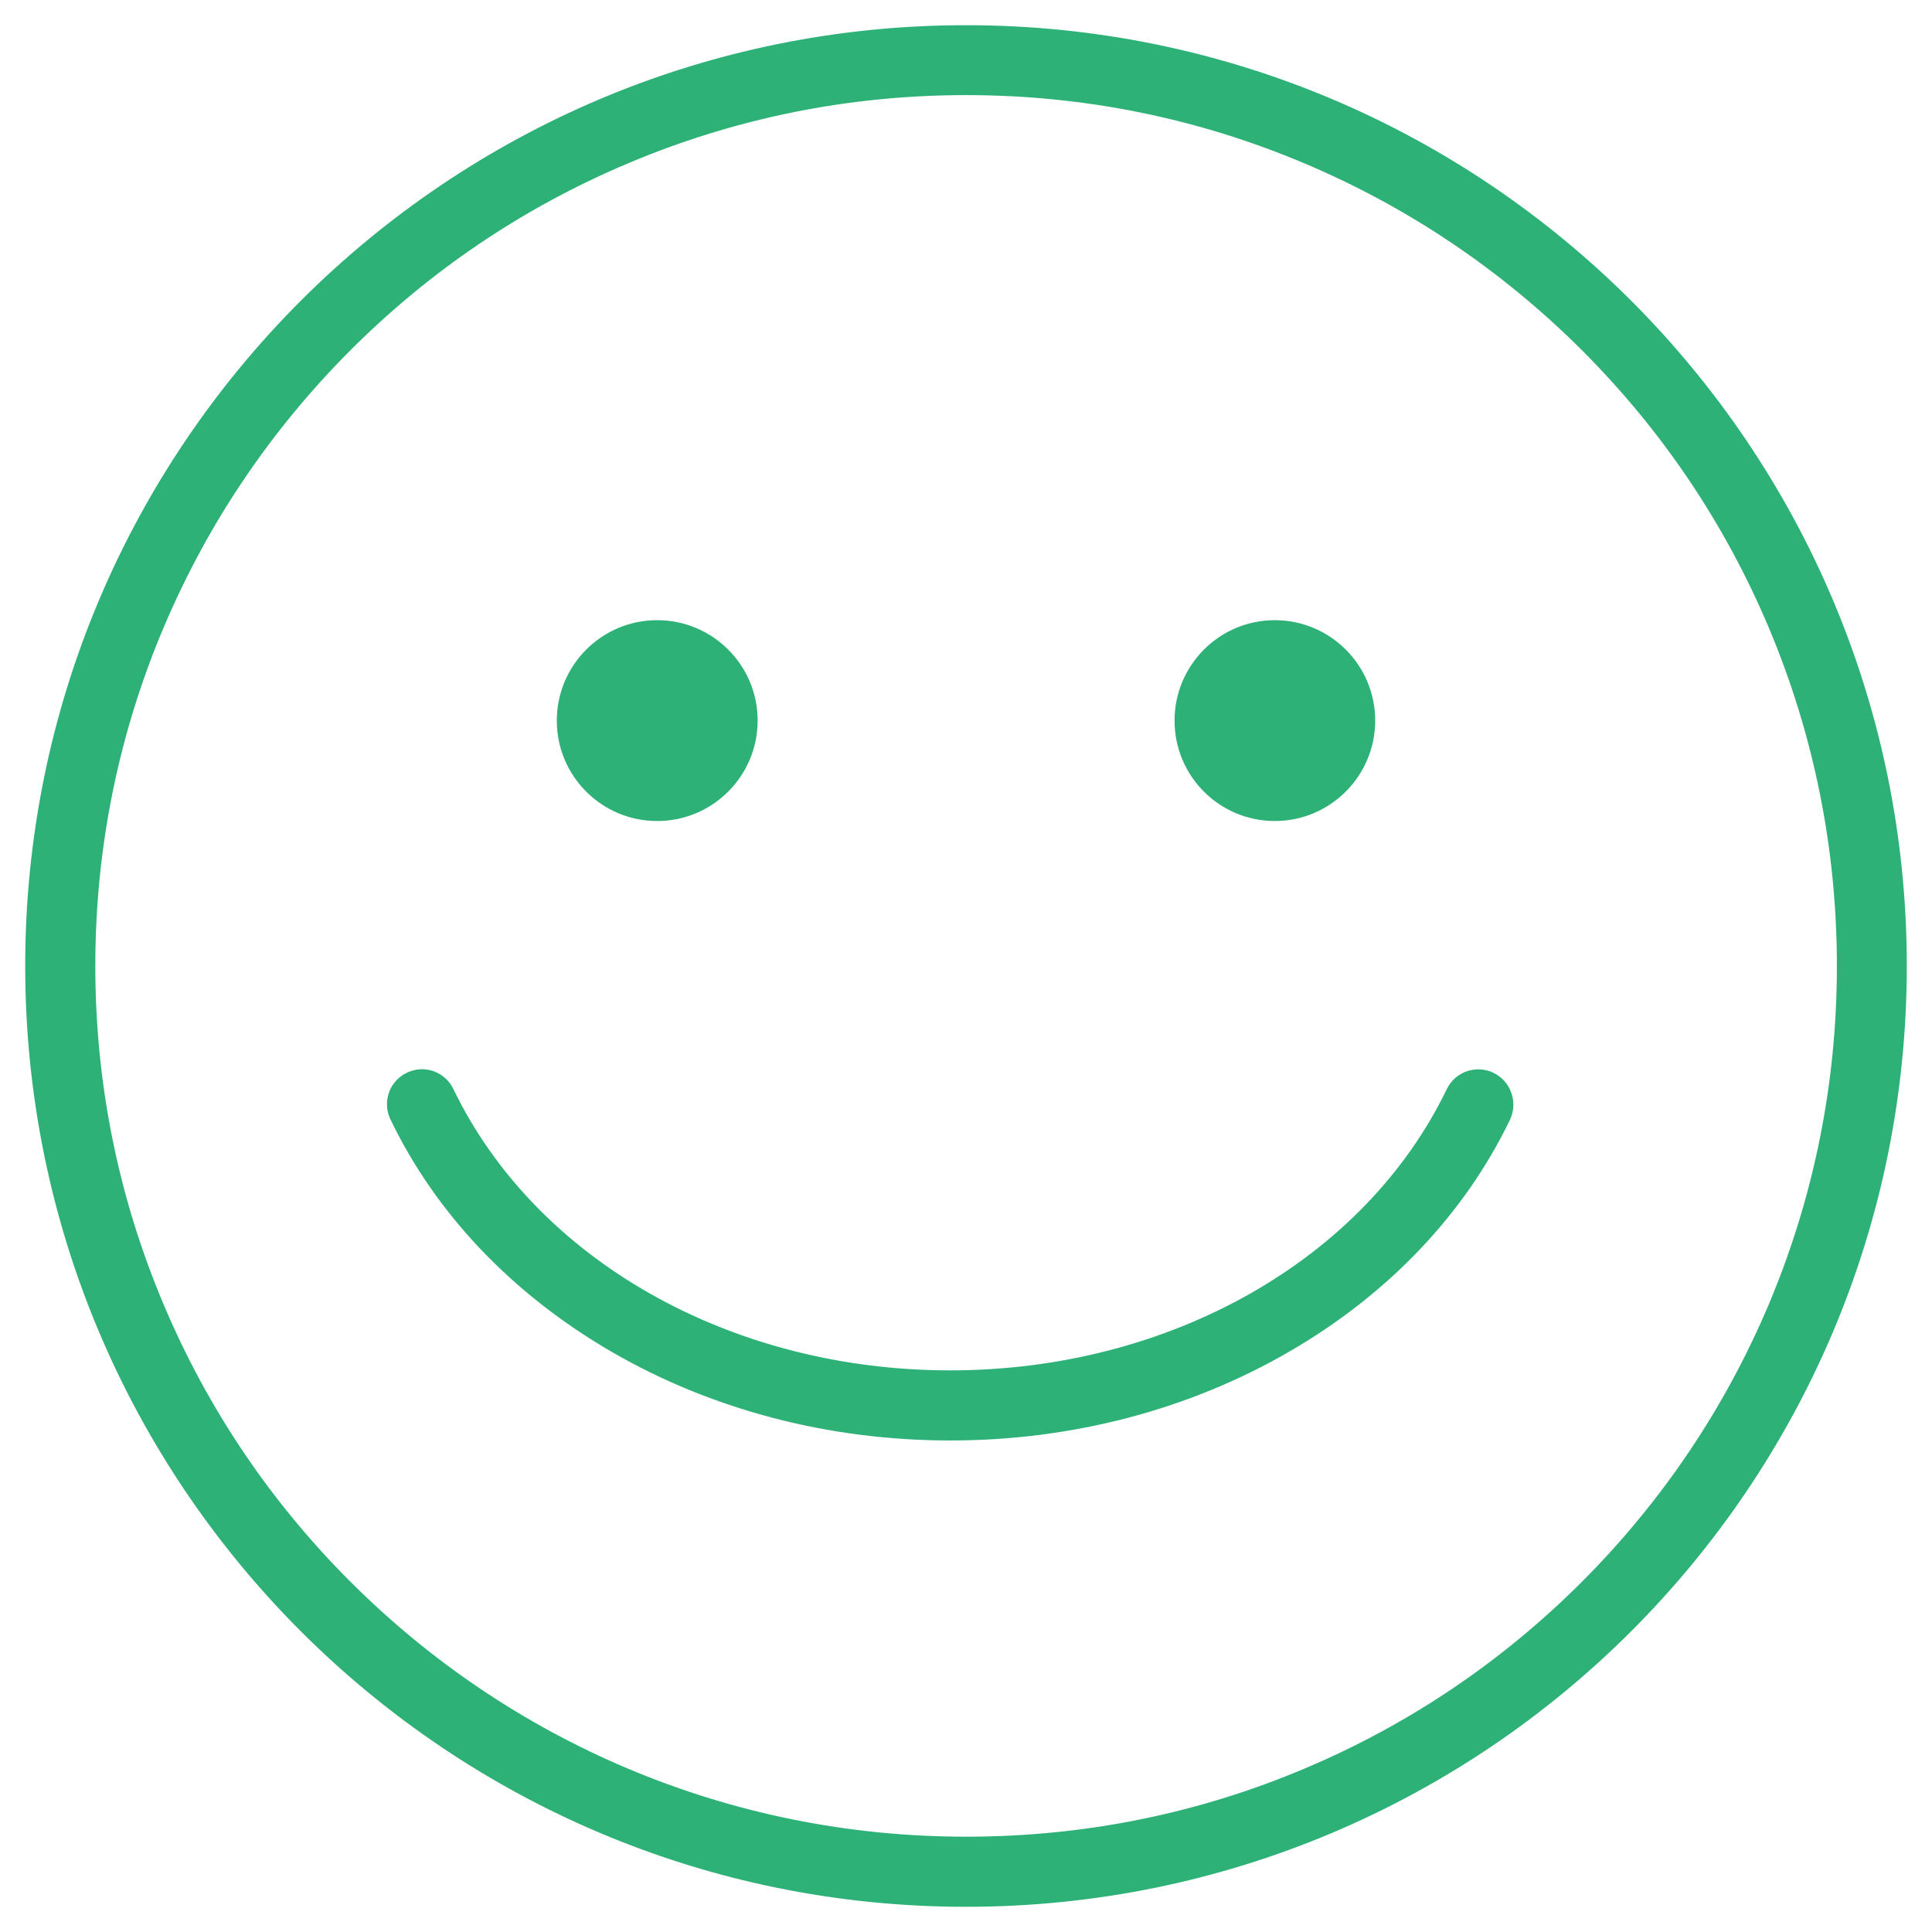 <svg width="69" height="69" viewBox="0 0 69 69" fill="none" xmlns="http://www.w3.org/2000/svg">
<path d="M34.5 1C16 1 1 16 1 34.5C1 53 16 68 34.5 68C53 68 68 53 68 34.5C68 16 53 1 34.5 1ZM65.703 34.5C65.703 38.711 64.876 42.8 63.255 46.642C61.683 50.354 59.434 53.691 56.569 56.562C53.704 59.427 50.368 61.676 46.649 63.248C42.807 64.876 38.718 65.696 34.507 65.696C30.295 65.696 26.207 64.869 22.365 63.248C18.652 61.676 15.316 59.427 12.445 56.562C9.58 53.698 7.331 50.361 5.758 46.642C4.131 42.8 3.304 38.711 3.304 34.5C3.304 30.289 4.131 26.2 5.758 22.358C7.331 18.646 9.58 15.309 12.445 12.438C15.309 9.573 18.646 7.324 22.365 5.752C26.207 4.124 30.295 3.297 34.507 3.297C38.718 3.297 42.807 4.124 46.649 5.752C50.361 7.324 53.698 9.573 56.569 12.438C59.434 15.302 61.683 18.639 63.255 22.358C64.876 26.2 65.703 30.289 65.703 34.5ZM19.986 25.735C19.986 23.814 21.544 22.249 23.472 22.249C25.393 22.249 26.959 23.807 26.959 25.735C26.959 27.656 25.4 29.222 23.472 29.222C21.544 29.222 19.986 27.663 19.986 25.735ZM42.048 25.735C42.048 23.814 43.606 22.249 45.528 22.249C47.449 22.249 49.014 23.807 49.014 25.735C49.014 27.656 47.456 29.222 45.528 29.222C43.606 29.222 42.048 27.663 42.048 25.735ZM53.294 38.404C52.72 38.13 52.036 38.37 51.763 38.937C48.802 45.076 41.809 49.042 33.933 49.042C26.057 49.042 19.063 45.076 16.102 38.937C15.829 38.363 15.138 38.123 14.571 38.404C13.997 38.677 13.757 39.368 14.038 39.942C15.651 43.292 18.358 46.136 21.873 48.18C25.441 50.252 29.612 51.346 33.939 51.346C38.267 51.346 42.437 50.252 46.006 48.18C49.52 46.143 52.228 43.292 53.841 39.942C54.108 39.368 53.862 38.677 53.294 38.404Z" fill="#2DB177" stroke="#2DB177" stroke-width="0.2"/>
</svg>
